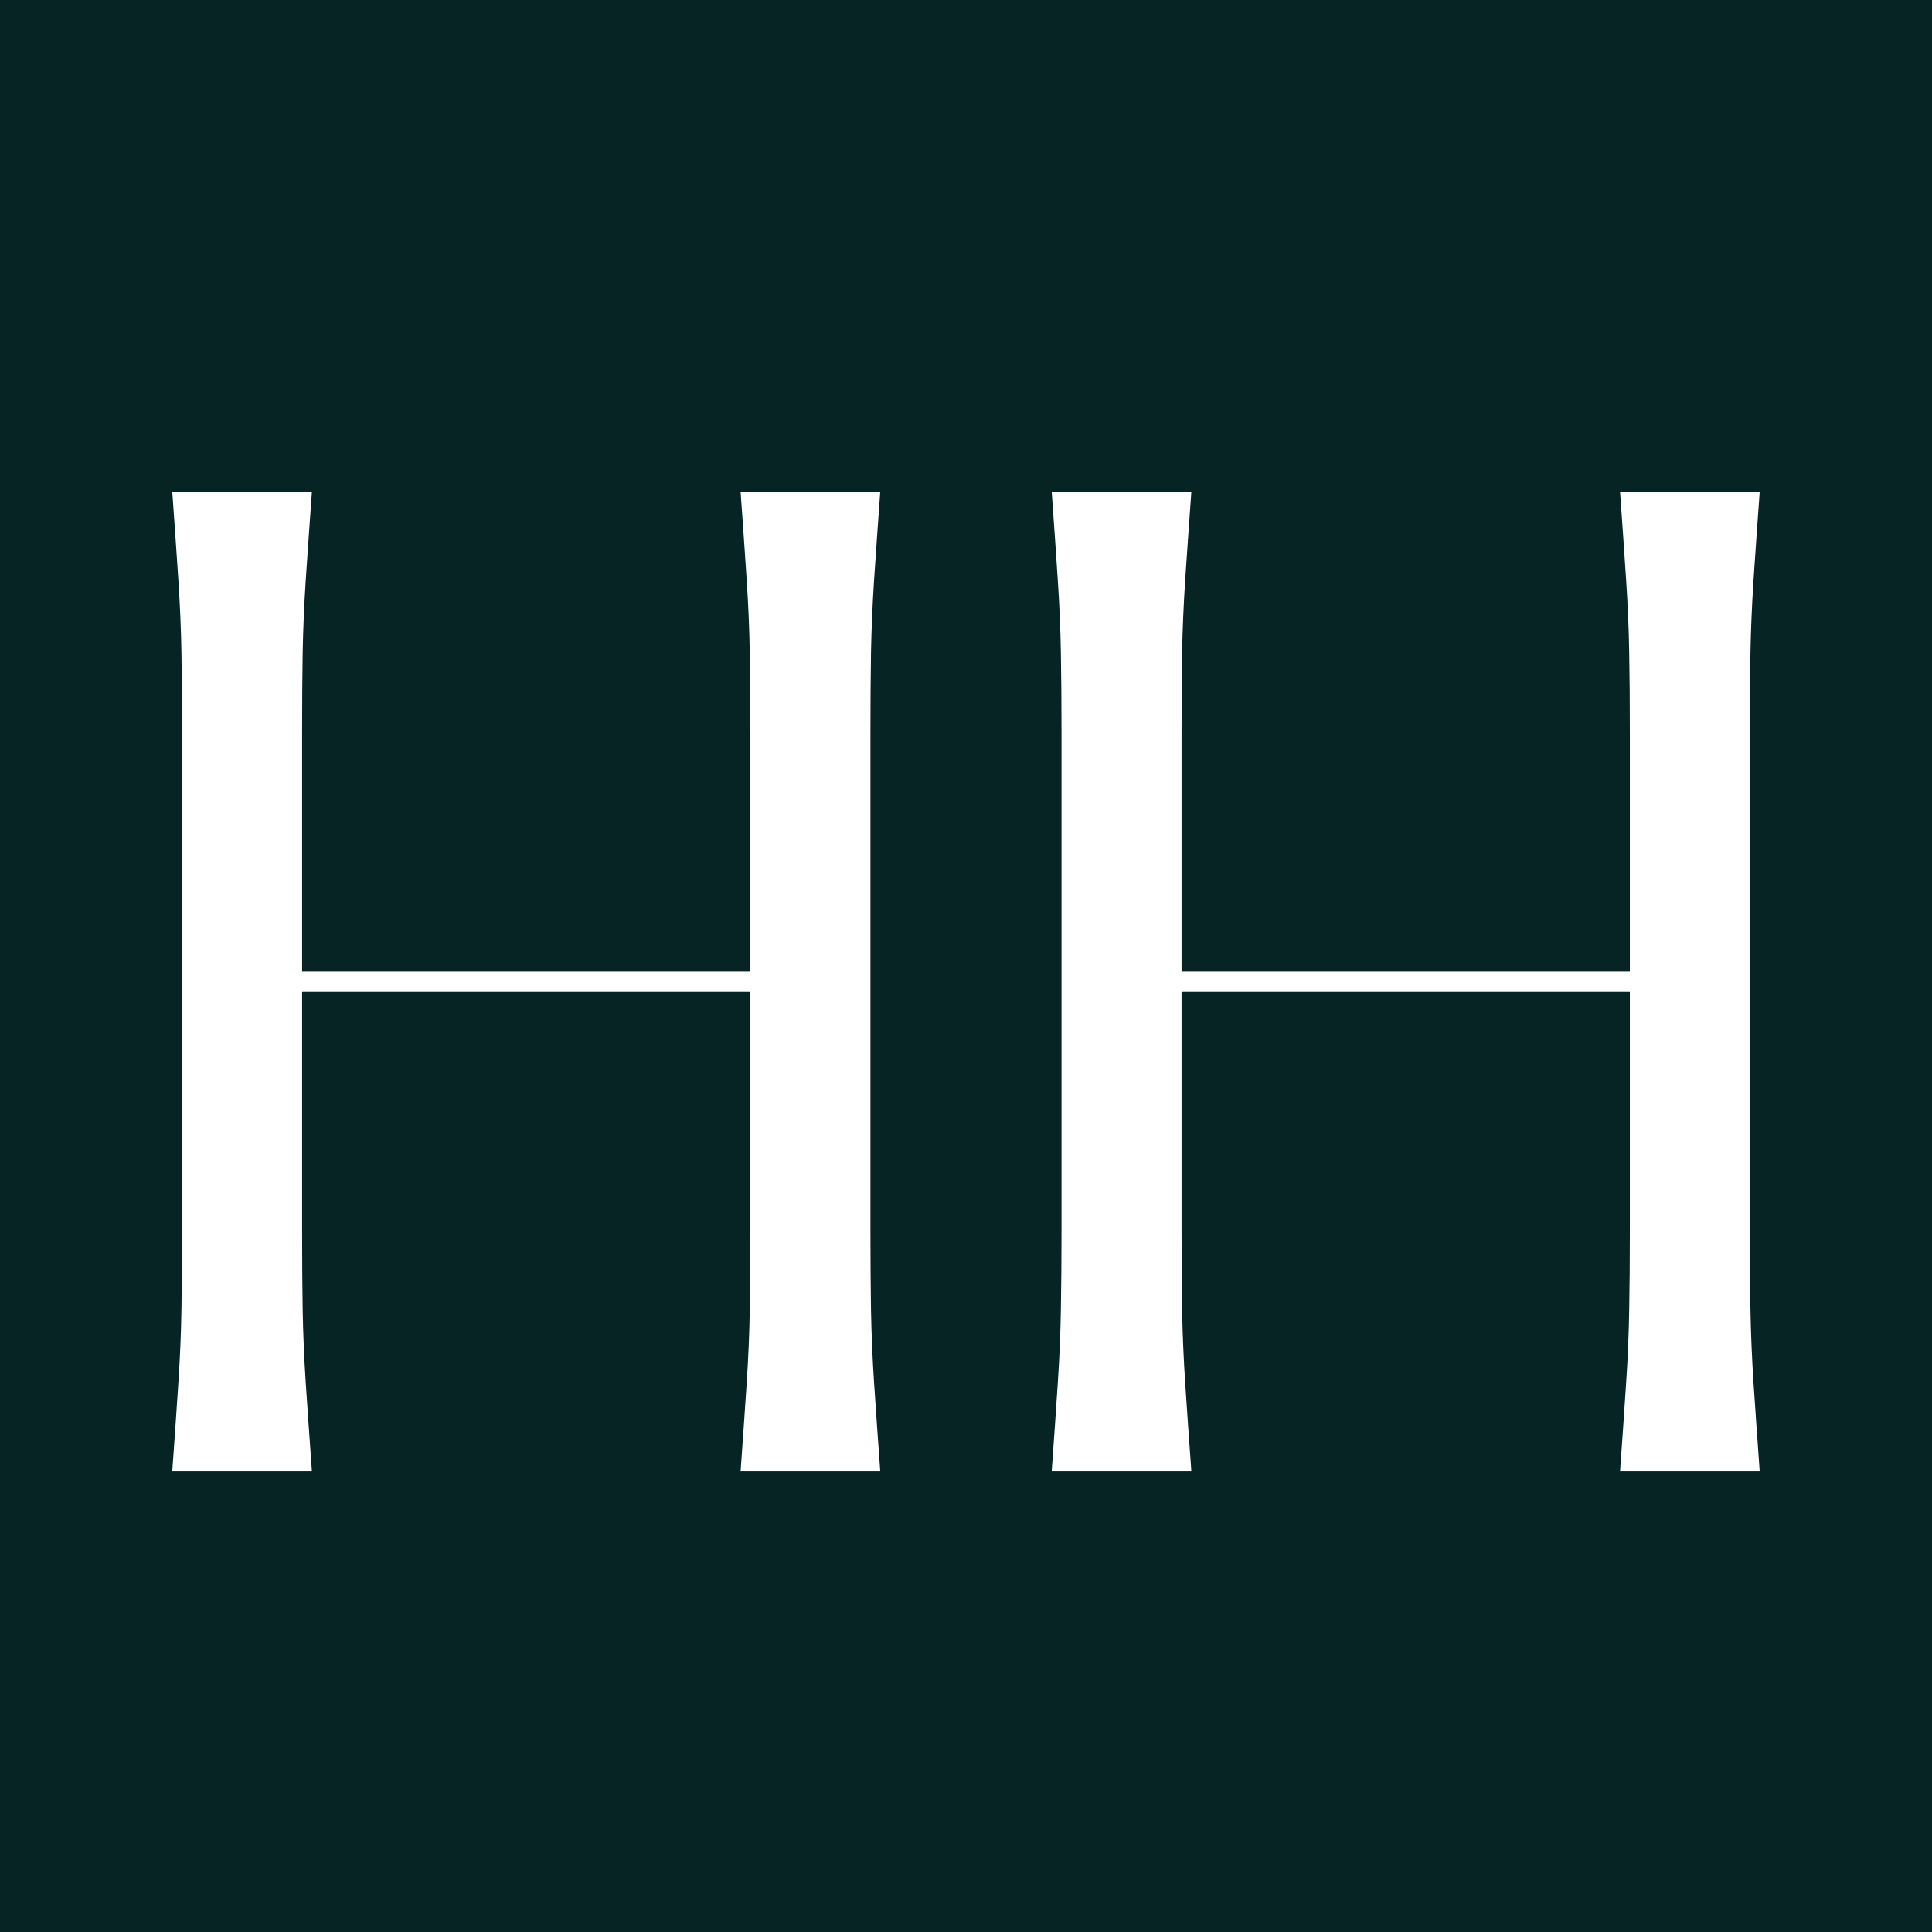 <svg xmlns="http://www.w3.org/2000/svg" xmlns:xlink="http://www.w3.org/1999/xlink" width="500" zoomAndPan="magnify" viewBox="0 0 375 375" height="500" preserveAspectRatio="xMidYMid meet" version="1.0"><defs><g/></defs><rect x="-37.5" width="450" fill="#ffffff" y="-37.5" height="450" fill-opacity="1"/><rect x="-37.5" width="450" fill="#062424" y="-37.5" height="450" fill-opacity="1"/><g fill="#ffffff" fill-opacity="1"><g transform="translate(16.796, 285.612)"><g><path d="M 152.156 -143.359 L 152.156 -46.844 C 152.156 -41.133 152.191 -35.977 152.266 -31.375 C 152.348 -26.781 152.547 -22.066 152.859 -17.234 C 153.18 -12.398 153.582 -6.656 154.062 0 L 126.953 0 C 127.43 -6.656 127.828 -12.398 128.141 -17.234 C 128.461 -22.066 128.66 -26.781 128.734 -31.375 C 128.816 -35.977 128.859 -41.133 128.859 -46.844 L 128.859 -93.203 L 41.844 -93.203 L 41.844 -46.844 C 41.844 -41.133 41.879 -35.977 41.953 -31.375 C 42.035 -26.781 42.234 -22.066 42.547 -17.234 C 42.867 -12.398 43.27 -6.656 43.75 0 L 16.641 0 C 17.117 -6.656 17.516 -12.398 17.828 -17.234 C 18.148 -22.066 18.348 -26.781 18.422 -31.375 C 18.504 -35.977 18.547 -41.133 18.547 -46.844 L 18.547 -143.359 C 18.547 -149.223 18.504 -154.414 18.422 -158.938 C 18.348 -163.457 18.148 -168.133 17.828 -172.969 C 17.516 -177.801 17.117 -183.547 16.641 -190.203 L 43.75 -190.203 C 43.27 -183.547 42.867 -177.801 42.547 -172.969 C 42.234 -168.133 42.035 -163.457 41.953 -158.938 C 41.879 -154.414 41.844 -149.223 41.844 -143.359 L 41.844 -97 L 128.859 -97 L 128.859 -143.359 C 128.859 -149.223 128.816 -154.414 128.734 -158.938 C 128.66 -163.457 128.461 -168.133 128.141 -172.969 C 127.828 -177.801 127.43 -183.547 126.953 -190.203 L 154.062 -190.203 C 153.582 -183.547 153.18 -177.801 152.859 -172.969 C 152.547 -168.133 152.348 -163.457 152.266 -158.938 C 152.191 -154.414 152.156 -149.223 152.156 -143.359 Z M 152.156 -143.359 "/></g></g></g><g fill="#ffffff" fill-opacity="1"><g transform="translate(187.495, 285.612)"><g><path d="M 152.156 -143.359 L 152.156 -46.844 C 152.156 -41.133 152.191 -35.977 152.266 -31.375 C 152.348 -26.781 152.547 -22.066 152.859 -17.234 C 153.18 -12.398 153.582 -6.656 154.062 0 L 126.953 0 C 127.43 -6.656 127.828 -12.398 128.141 -17.234 C 128.461 -22.066 128.66 -26.781 128.734 -31.375 C 128.816 -35.977 128.859 -41.133 128.859 -46.844 L 128.859 -93.203 L 41.844 -93.203 L 41.844 -46.844 C 41.844 -41.133 41.879 -35.977 41.953 -31.375 C 42.035 -26.781 42.234 -22.066 42.547 -17.234 C 42.867 -12.398 43.27 -6.656 43.75 0 L 16.641 0 C 17.117 -6.656 17.516 -12.398 17.828 -17.234 C 18.148 -22.066 18.348 -26.781 18.422 -31.375 C 18.504 -35.977 18.547 -41.133 18.547 -46.844 L 18.547 -143.359 C 18.547 -149.223 18.504 -154.414 18.422 -158.938 C 18.348 -163.457 18.148 -168.133 17.828 -172.969 C 17.516 -177.801 17.117 -183.547 16.641 -190.203 L 43.75 -190.203 C 43.27 -183.547 42.867 -177.801 42.547 -172.969 C 42.234 -168.133 42.035 -163.457 41.953 -158.938 C 41.879 -154.414 41.844 -149.223 41.844 -143.359 L 41.844 -97 L 128.859 -97 L 128.859 -143.359 C 128.859 -149.223 128.816 -154.414 128.734 -158.938 C 128.66 -163.457 128.461 -168.133 128.141 -172.969 C 127.828 -177.801 127.43 -183.547 126.953 -190.203 L 154.062 -190.203 C 153.582 -183.547 153.18 -177.801 152.859 -172.969 C 152.547 -168.133 152.348 -163.457 152.266 -158.938 C 152.191 -154.414 152.156 -149.223 152.156 -143.359 Z M 152.156 -143.359 "/></g></g></g></svg>